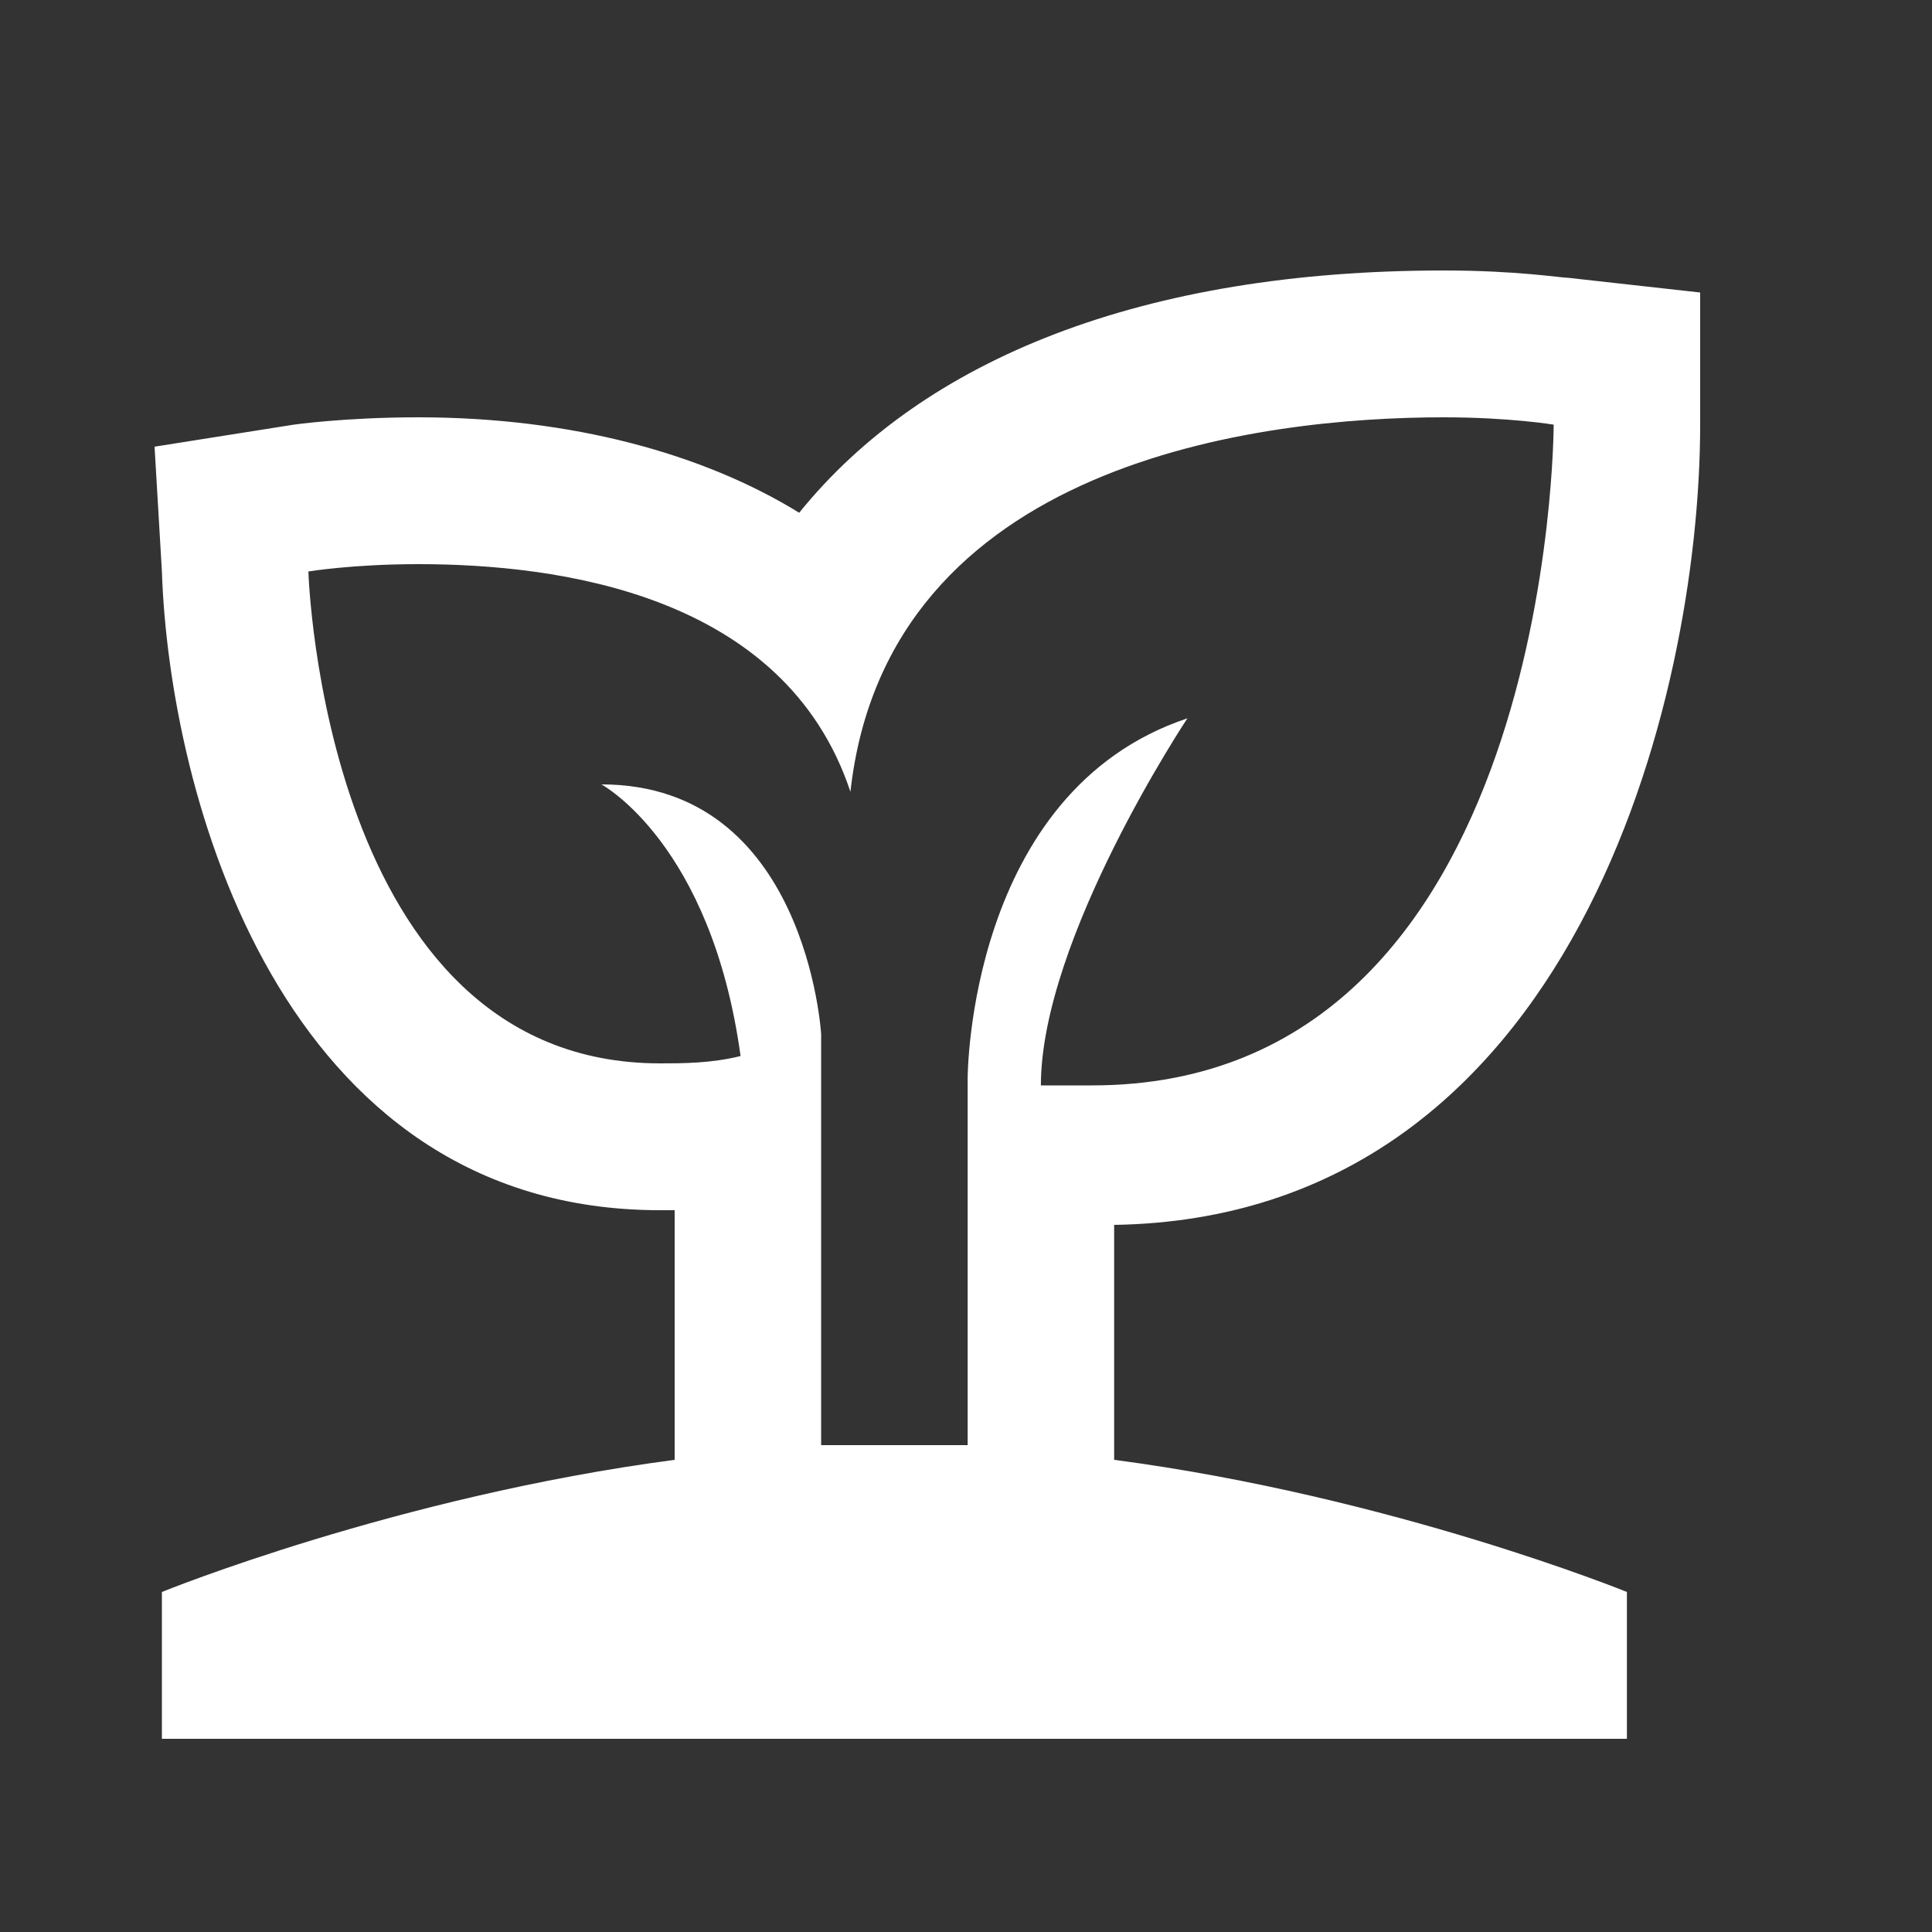 <svg width="50" height="50" viewBox="0 0 50 50" fill="none" xmlns="http://www.w3.org/2000/svg">
<rect x="0" y="0" width="50" height="50" fill="#333333" stroke="none"/>
<path d="M44 10.99V7.57L40.588 7.19C40.398 7.19 39.261 7 37.365 7C29.592 7 23.905 9.28 20.683 13.27C18.218 11.75 14.806 10.8 10.825 10.8C8.929 10.8 7.602 10.99 7.602 10.99L4 11.56L4.19 14.79C4.379 20.49 7.223 31.32 17.081 31.32H17.46V37.78C10.256 38.73 4.19 41.2 4.19 41.2V45H42.104V41.2C42.104 41.2 36.038 38.73 28.834 37.78V31.7C40.777 31.51 44 18.02 44 10.99ZM23.147 37.4H21.251V26.76C21.251 26.76 20.872 20.3 15.564 20.3C15.564 20.3 18.408 21.82 19.166 27.33C18.408 27.52 17.649 27.52 17.081 27.52C8.36 27.52 7.981 14.79 7.981 14.79C7.981 14.79 9.118 14.6 10.825 14.6C14.427 14.6 20.303 15.36 22.009 20.49C22.957 11.94 32.626 10.8 37.365 10.8C39.071 10.8 40.209 10.99 40.209 10.99C40.209 10.99 40.209 28.09 28.265 28.09H26.938C26.938 24.29 30.73 18.59 30.73 18.59C25.043 20.49 25.043 27.9 25.043 27.9V37.4H23.147Z" fill="white"/>
</svg>
